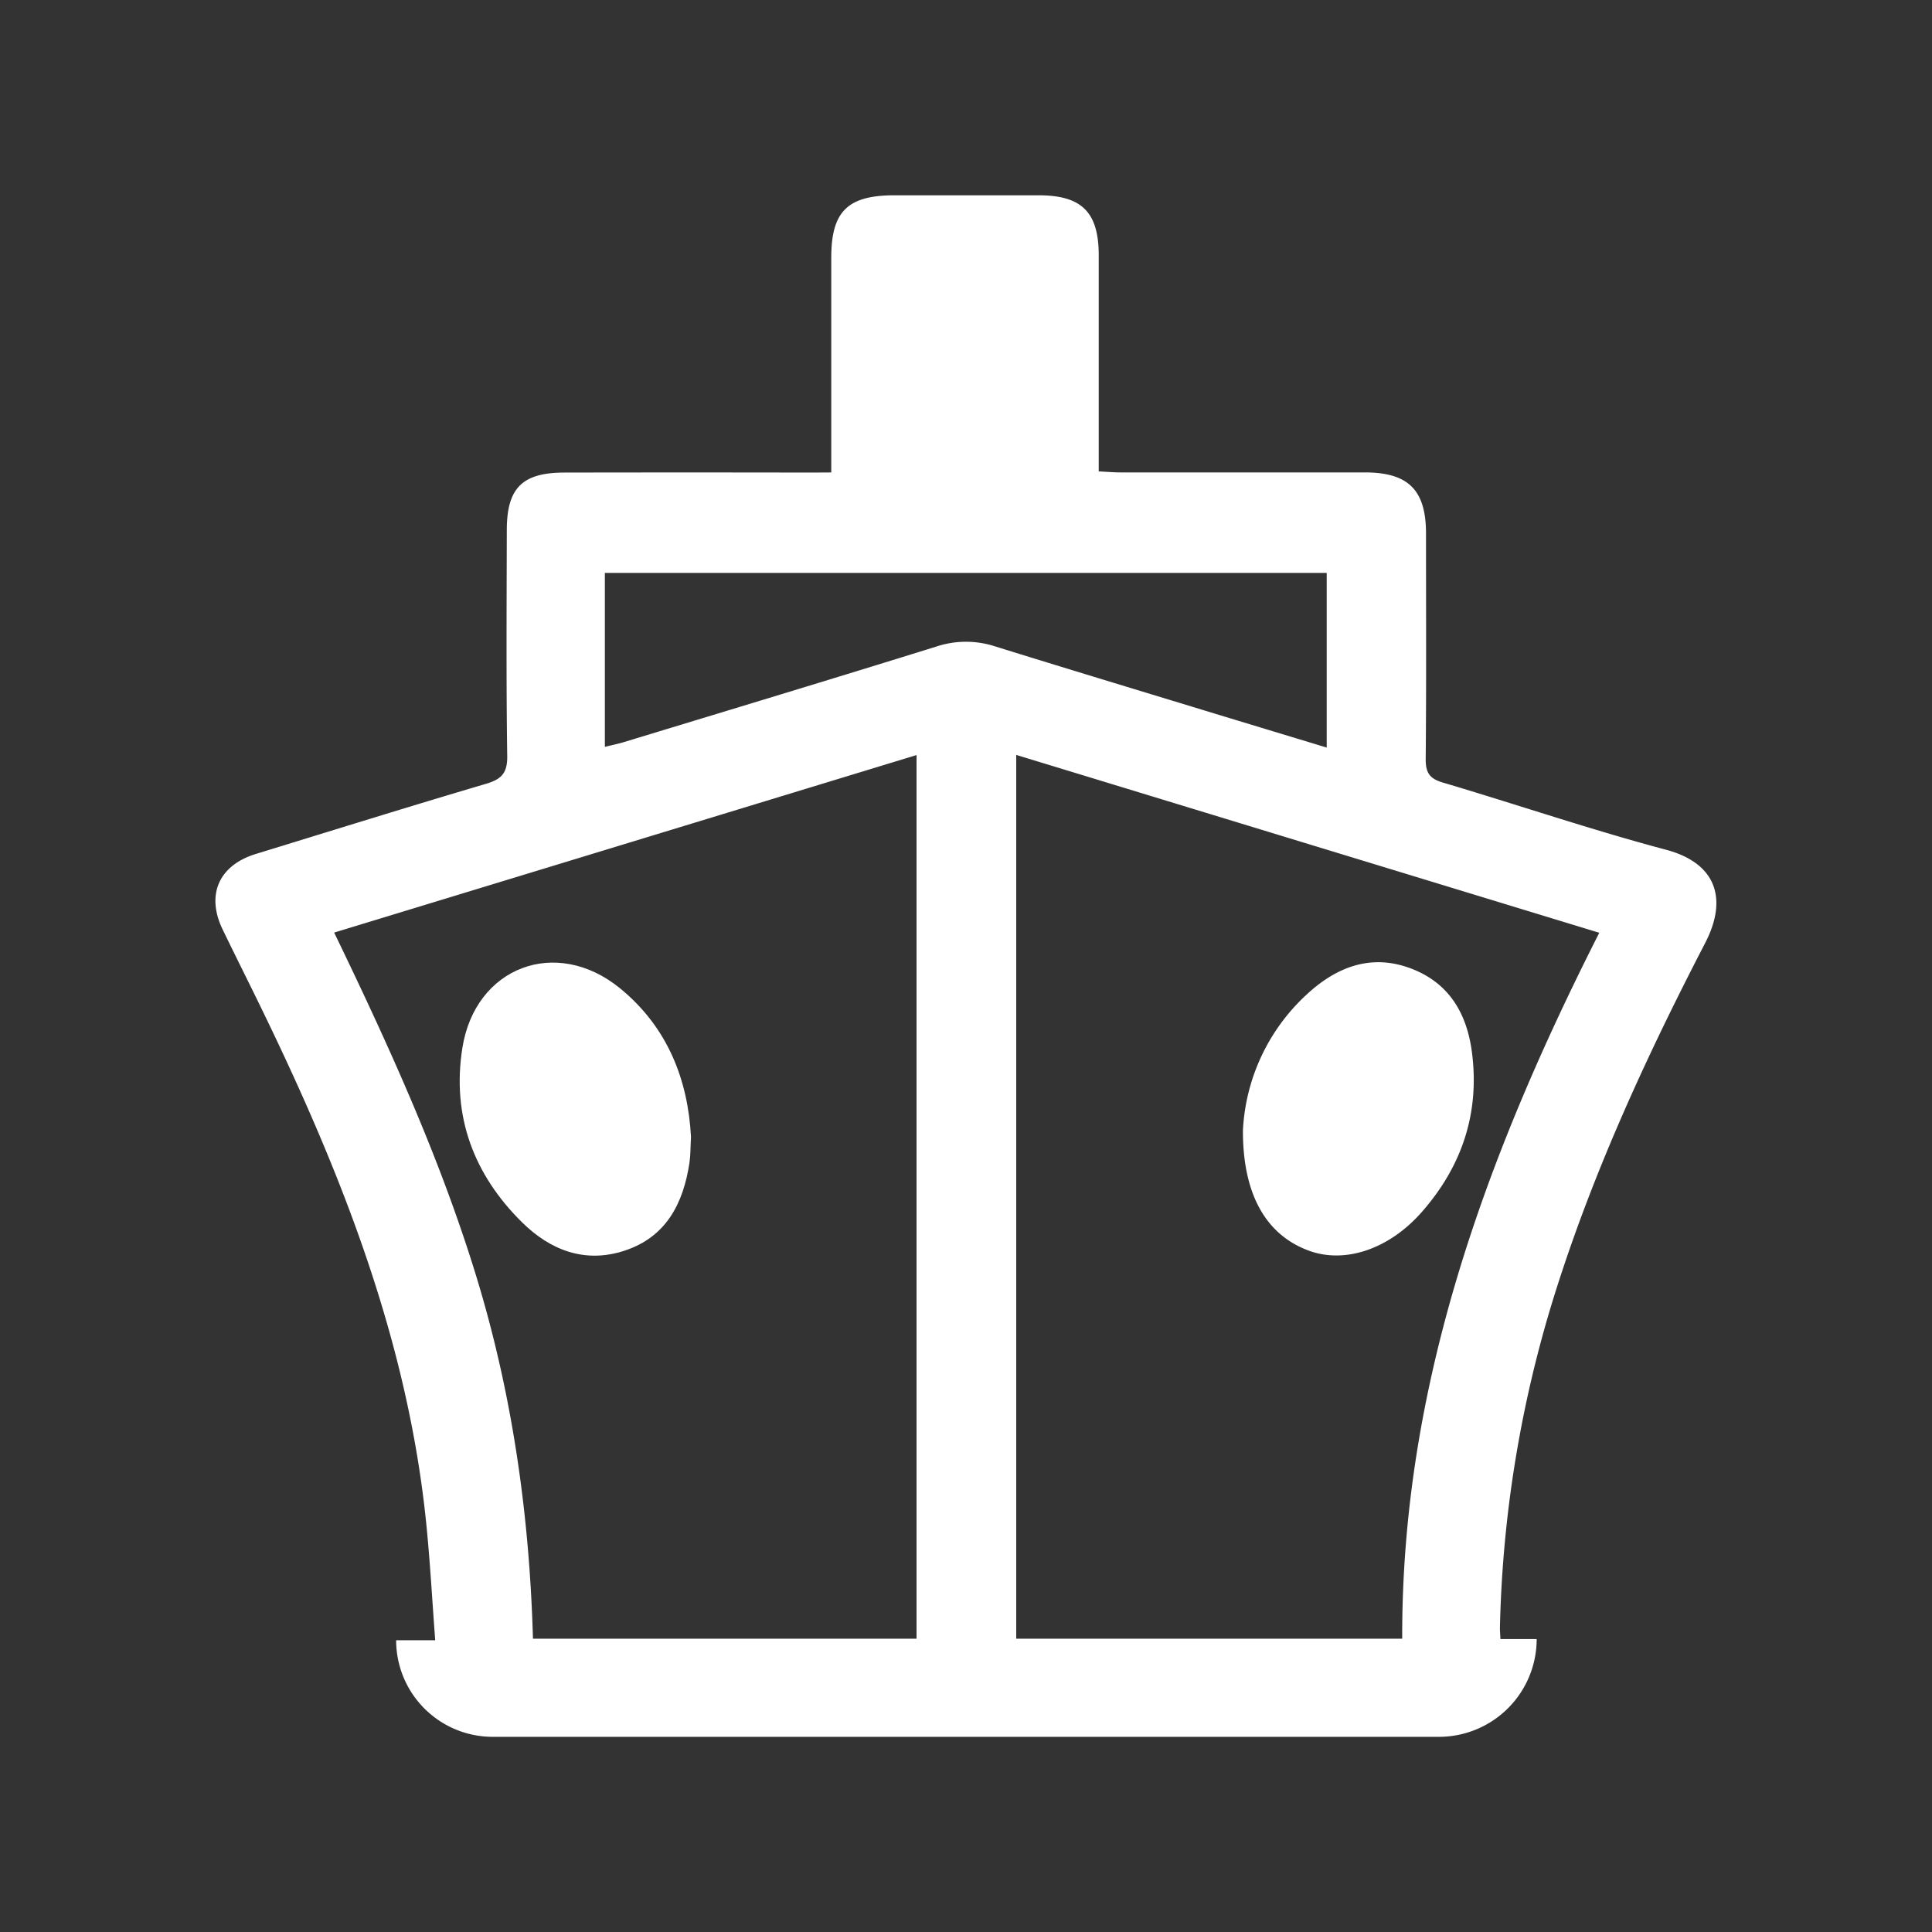 <svg id="Livello_1" data-name="Livello 1"
	xmlns="http://www.w3.org/2000/svg"
	xmlns:xlink="http://www.w3.org/1999/xlink" viewBox="0 0 500 500">
	<rect x="0" y="0" width="500" height="500" fill="#333333" stroke="none"/>
	<defs>
		<style>.cls-1{fill:white;}.cls-2{fill:white;}.cls-3{fill:white;}</style>
	</defs>
	<title>Icone filtri</title>
	<path class="cls-1" d="M215.13,122.27v-5.78q0-24.89,0-49.79c0-12,4.23-16.15,16.38-16.16q18.61,0,37.22,0c11.21,0,15.59,4.33,15.62,15.45,0,16.76,0,33.51,0,50.27V122c2.13.1,3.83.26,5.53.26,21.11,0,42.21,0,63.32,0,11.29,0,15.84,4.57,15.85,15.78,0,19.5.1,39-.08,58.49,0,3.54,1.07,5,4.45,6,19.27,5.71,38.33,12.22,57.74,17.38,13,3.46,16.06,12.7,10.14,24.13-15.17,29.3-29,59.24-38.92,90.82a311.76,311.76,0,0,0-14.2,86.43c0,.79.07,1.58.13,2.9h9.38a25.3,25.3,0,0,1-25.3,25.3H127.52a25,25,0,0,1-25-25h10.11c-.75-10-1.28-19.6-2.21-29.12-4.63-47.71-21.89-91.42-42.58-134-3.37-6.95-6.85-13.84-10.21-20.8-4.36-9-1-16.63,8.59-19.57,19.83-6.08,39.64-12.27,59.53-18.14,4-1.18,5.58-2.75,5.52-7.18-.28-19.49-.15-39-.11-58.49,0-10.87,4-14.87,14.86-14.89q31.66-.06,63.32,0ZM237.2,424.09V195.41L86.48,241.35c14.14,29.27,27.27,58.08,36.63,88.47,9.43,30.64,13.91,62.07,14.82,94.27ZM413.89,241.4,263,195.37V424.09h99.89C362.7,358.54,384.58,299.26,413.89,241.4ZM156.54,193.29c1.87-.47,3.43-.78,4.94-1.24,26.92-8.19,53.85-16.32,80.72-24.68a24.34,24.34,0,0,1,15.1-.16c18.11,5.64,36.28,11.13,54.42,16.66,10.4,3.17,20.82,6.32,31.63,9.6v-45.2H156.54Z"/>
	<path class="cls-2" d="M178.83,294.26c-.16,2.83-.11,4.78-.4,6.68-1.6,10.51-6,19.18-16.79,22.73-10.25,3.37-19.21-.12-26.49-7.29-12.56-12.38-18.27-27.55-15.49-45.16,3.31-21,24.28-28.9,40.76-15.48C172.79,265.82,178.06,279.49,178.83,294.26Z"/>
	<path class="cls-3" d="M321.67,292.52a51.23,51.23,0,0,1,16.42-35.07c7.5-7,16.36-10.63,26.54-7s15,11.61,16.32,22c2,15.61-2.6,29.29-12.8,41-8.67,10-20.31,13.7-29.64,10.14C327.74,319.53,321.61,309.23,321.67,292.52Z"/>
</svg>
